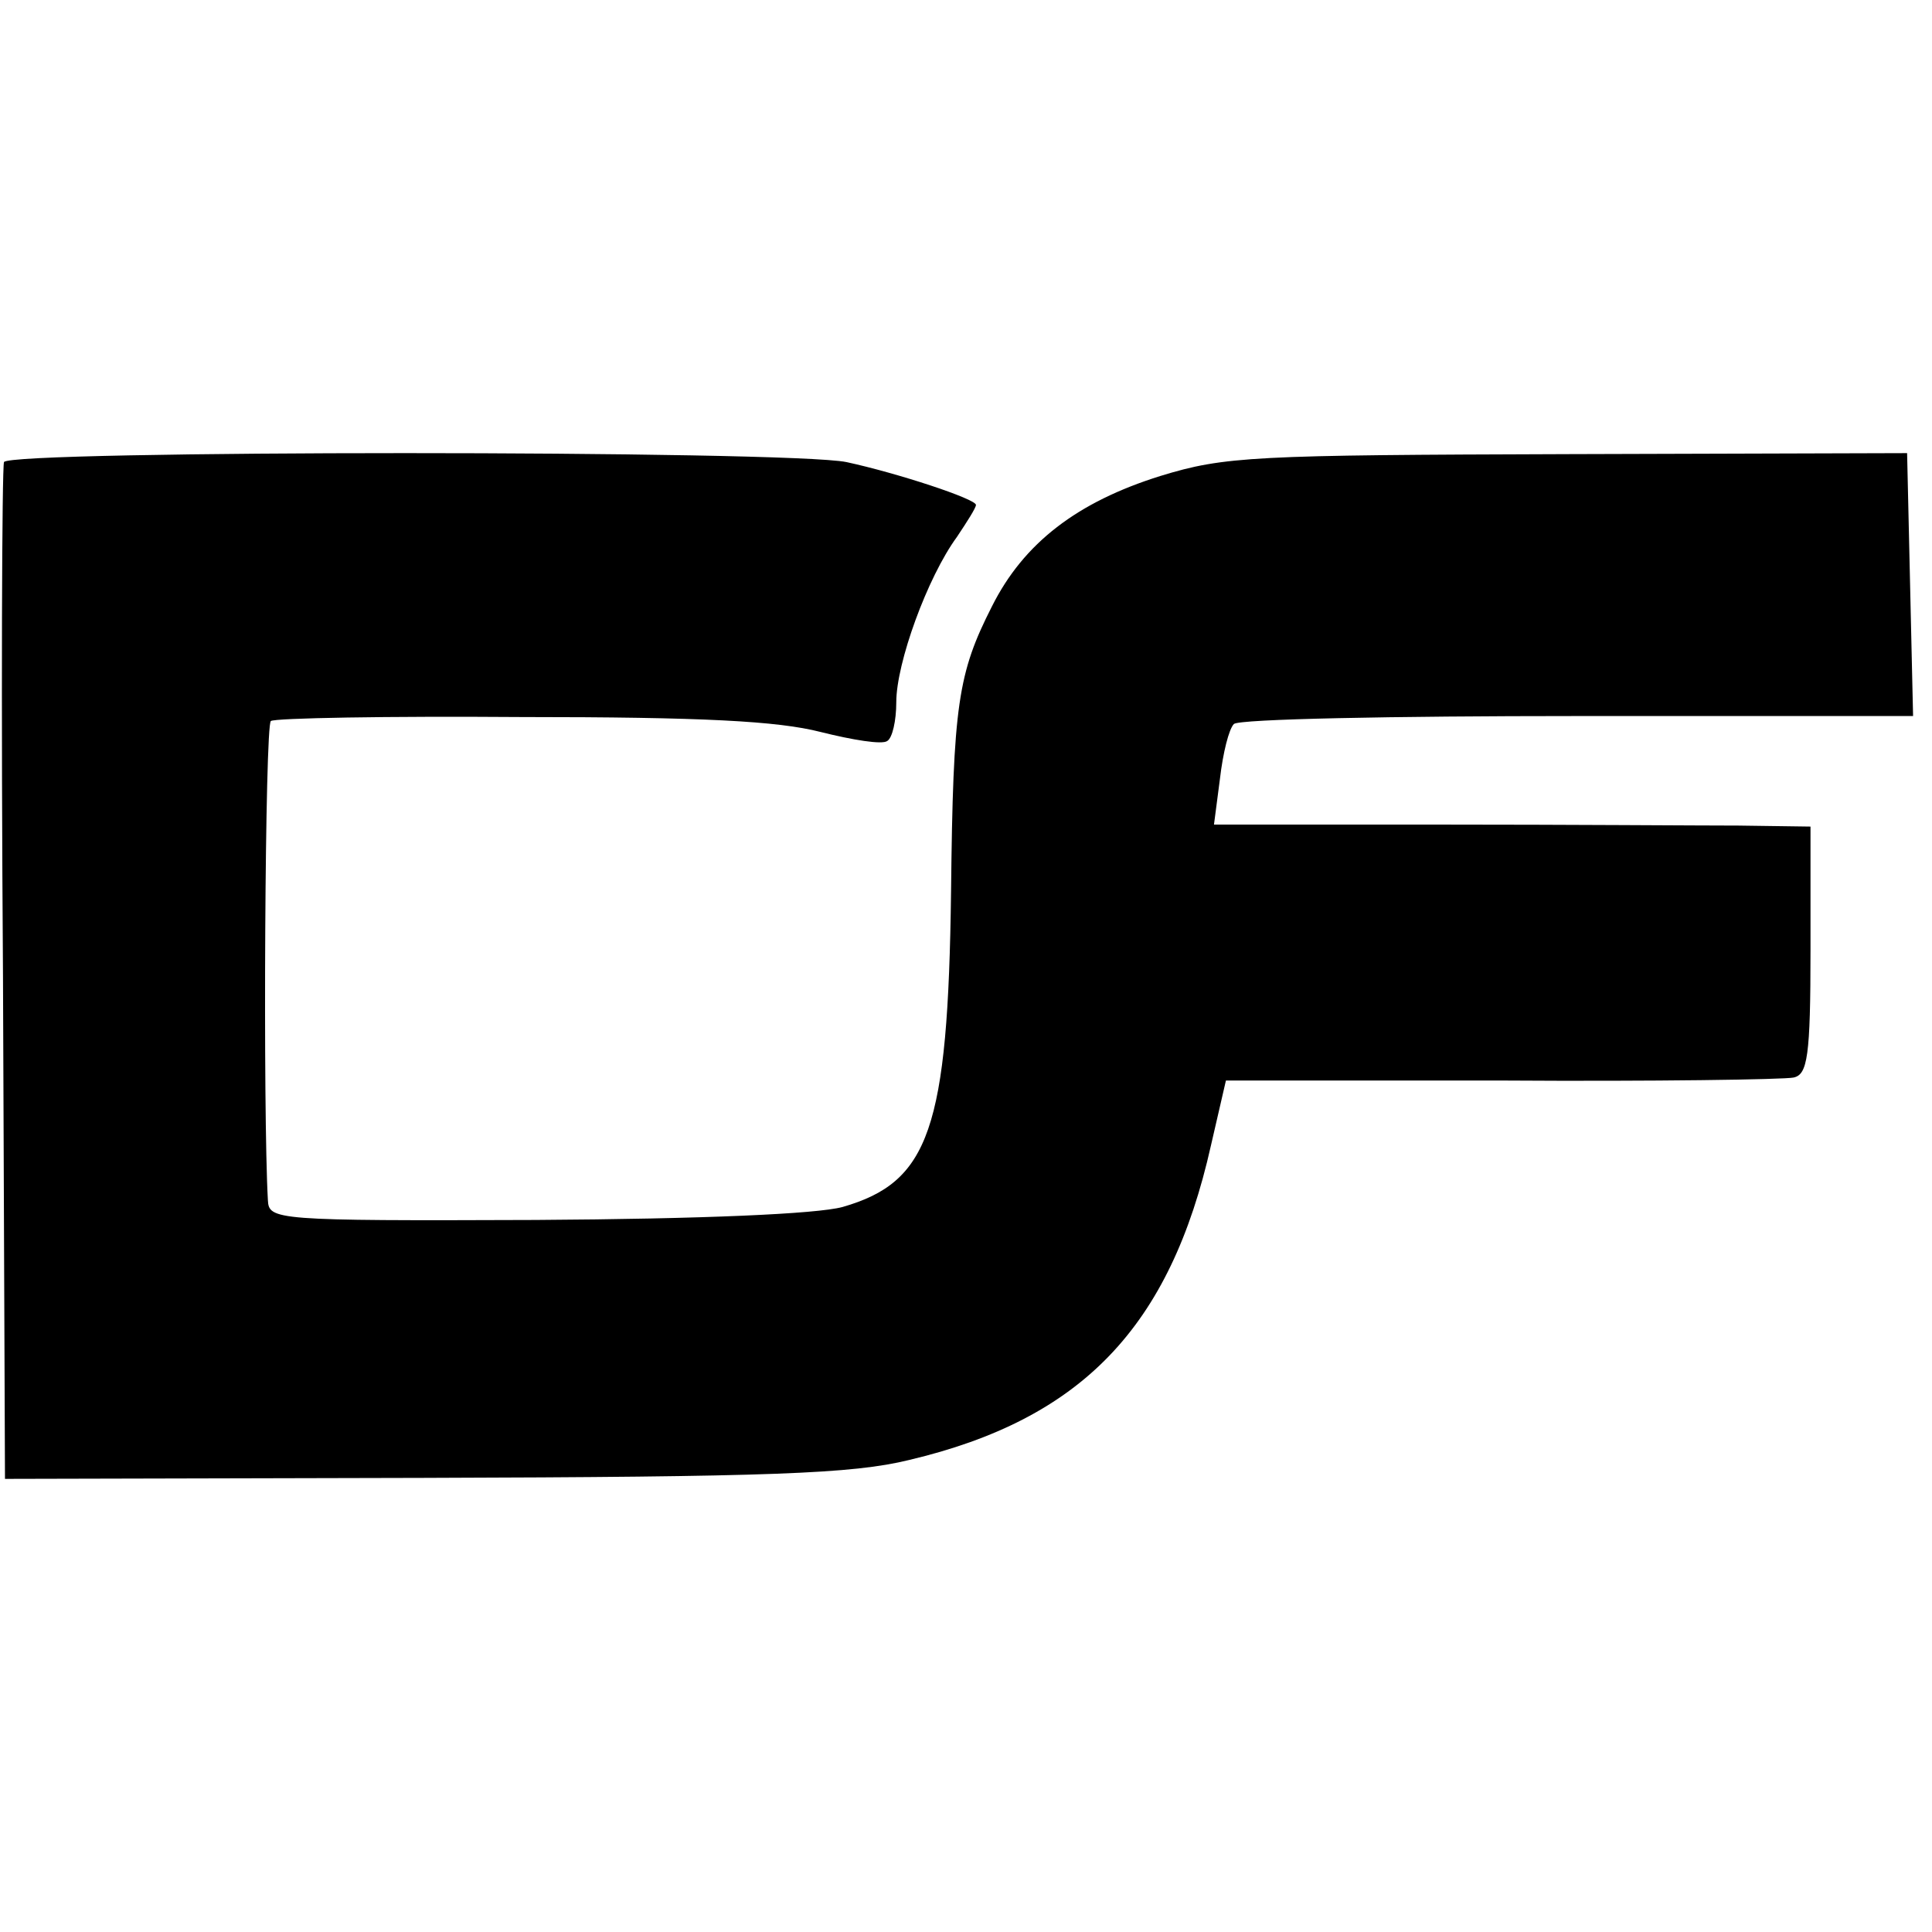 <?xml version="1.0" standalone="no"?>
<!DOCTYPE svg PUBLIC "-//W3C//DTD SVG 20010904//EN"
 "http://www.w3.org/TR/2001/REC-SVG-20010904/DTD/svg10.dtd">
<svg version="1.0" xmlns="http://www.w3.org/2000/svg"
 width="194pt" height="194pt" viewBox="0 0 194 194"
 preserveAspectRatio="xMidYMid meet">
<g transform="translate(0,194) scale(0.1,-0.1)"
fill="#000000" stroke="none">
<path d="M4 1476 c-2 -6 -3 -238 -1 -516 l2 -505 420 1 c349 1 431 4 488 18
173 41 262 133 303 316 l15 65 277 0 c152 -1 284 1 293 3 14 3 17 21 17 128
l0 124 -72 1 c-39 0 -173 1 -299 1 l-228 0 6 46 c3 26 9 50 14 55 5 5 160 8
345 8 l337 0 -3 132 -3 132 -340 -1 c-316 -1 -345 -2 -410 -22 -83 -26 -137
-67 -169 -131 -34 -67 -39 -98 -41 -286 -3 -239 -22 -292 -109 -317 -26 -7
-140 -12 -308 -13 -263 -1 -268 0 -269 20 -5 87 -3 478 3 481 4 3 117 5 251 4
183 0 258 -4 301 -15 32 -8 62 -13 67 -9 5 3 9 20 9 39 0 39 31 125 61 166 10
15 19 29 19 32 0 6 -79 32 -130 43 -58 12 -842 12 -846 0z"/>
</g>
</svg>
